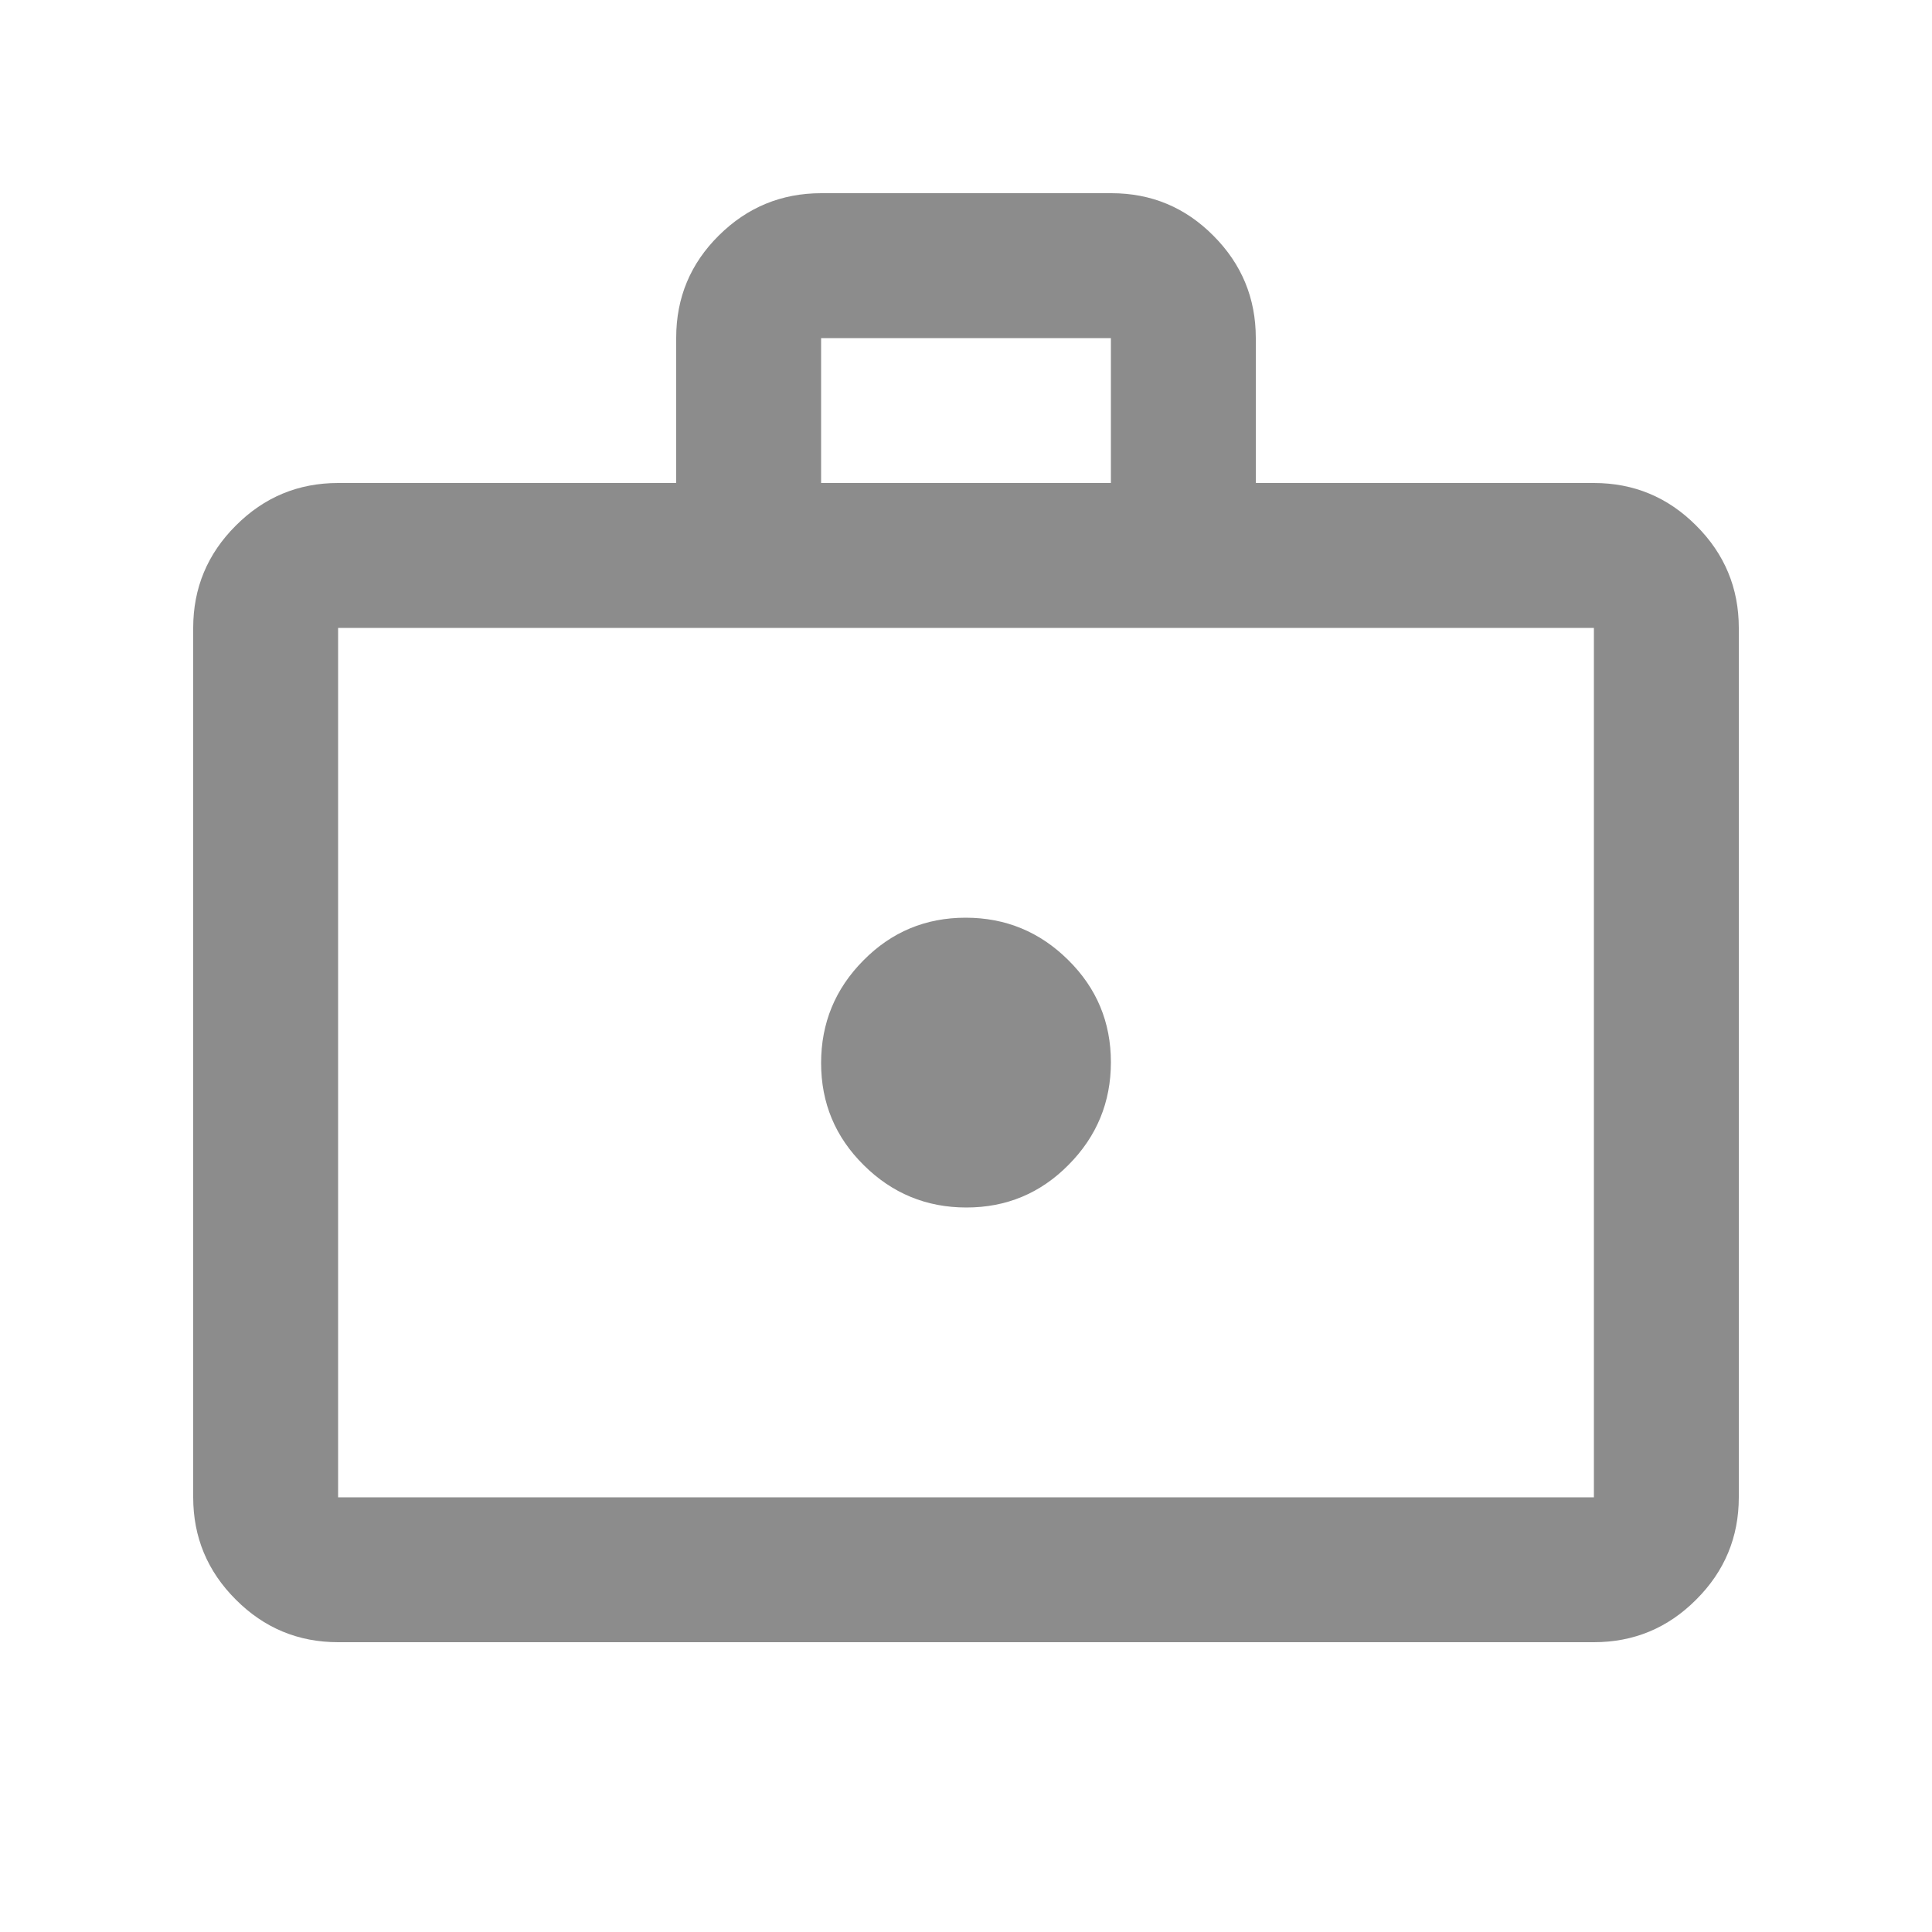 <svg width="20" height="20" viewBox="0 0 20 20" fill="none" xmlns="http://www.w3.org/2000/svg">
<path d="M10.004 12.5C10.418 12.5 10.771 12.353 11.062 12.058C11.354 11.764 11.5 11.409 11.5 10.996C11.5 10.582 11.353 10.229 11.058 9.938C10.764 9.646 10.409 9.5 9.996 9.5C9.582 9.5 9.229 9.647 8.938 9.942C8.646 10.236 8.5 10.591 8.5 11.004C8.5 11.418 8.647 11.771 8.942 12.062C9.236 12.354 9.591 12.5 10.004 12.5ZM3.5 17C3.087 17 2.734 16.853 2.441 16.559C2.147 16.266 2 15.912 2 15.5V6.5C2 6.088 2.147 5.734 2.441 5.441C2.734 5.147 3.087 5 3.5 5H7V3.496C7 3.082 7.147 2.729 7.441 2.438C7.735 2.146 8.089 2 8.502 2H11.505C11.918 2 12.271 2.147 12.562 2.441C12.854 2.734 13 3.087 13 3.5V5H16.5C16.913 5 17.266 5.147 17.559 5.441C17.853 5.734 18 6.088 18 6.5V15.5C18 15.912 17.853 16.266 17.559 16.559C17.266 16.853 16.913 17 16.5 17H3.5ZM3.5 15.5H16.5V6.5H3.5V15.5ZM8.5 5H11.5V3.5H8.5V5Z" fill="#8C8C8C"/>
</svg>
